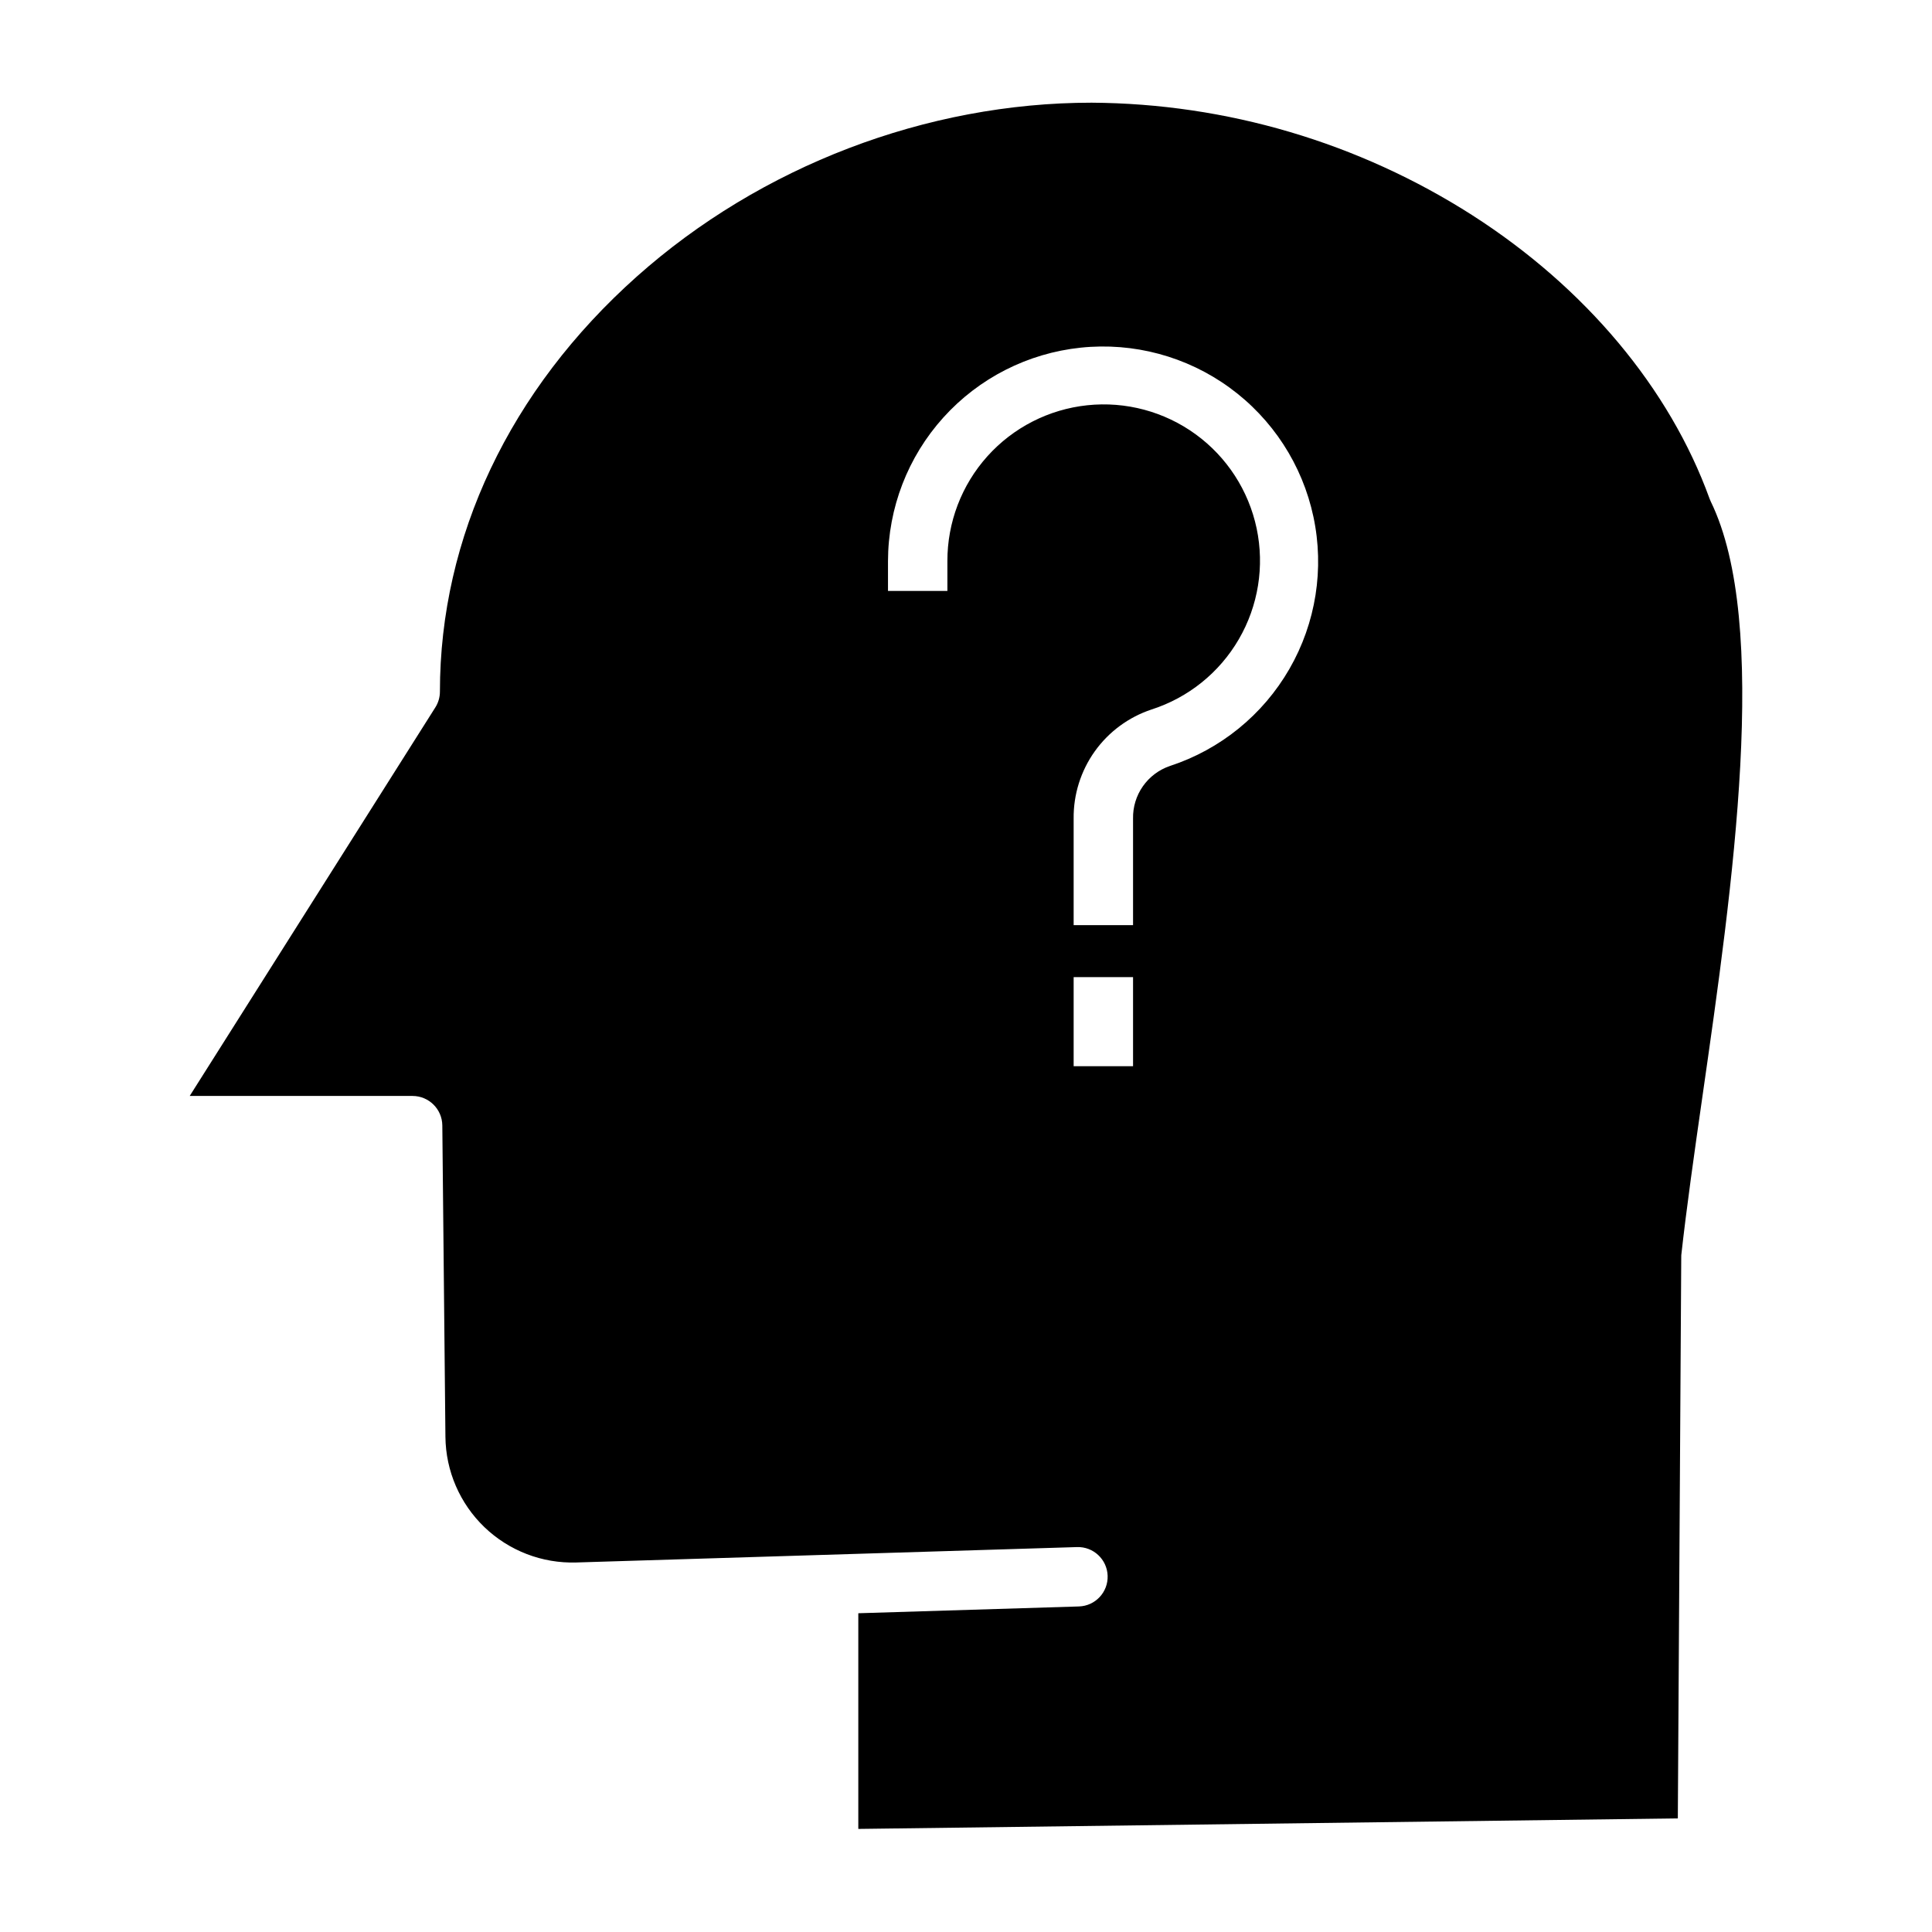 <?xml version="1.0" encoding="UTF-8"?>
<!-- Uploaded to: SVG Repo, www.svgrepo.com, Generator: SVG Repo Mixer Tools -->
<svg fill="#000000" width="800px" height="800px" version="1.1" viewBox="144 144 512 512" xmlns="http://www.w3.org/2000/svg">
 <path d="m597.04 276.12c-10.594-29.242-32.934-55.918-62.906-75.109v-0.004c-30.133-19.25-65.098-29.578-100.85-29.793-43.75 0-87.688 16.801-120.55 46.094-33.629 29.98-52.152 69.031-52.152 109.98 0 1.484-0.422 2.938-1.219 4.191l-65.09 102.96h59.074-0.004c4.324 0.012 7.836 3.5 7.875 7.82l0.824 82.52c0.09 9.043 3.816 17.668 10.336 23.934 6.523 6.262 15.293 9.637 24.332 9.359l132.7-4.082c4.344-0.145 7.984 3.262 8.125 7.609 0.145 4.344-3.262 7.984-7.606 8.125l-58.469 1.801v57.156l217.18-2.789 0.906-148.45c-0.012-0.273-0.008-0.547 0.012-0.82 1.379-12.445 3.414-26.789 5.594-41.973 8.023-55.879 17.992-125.43 2.211-157.76l0.004 0.004c-0.125-0.254-0.234-0.512-0.328-0.773zm-152.77 150.44h-15.742v-23.617h15.742zm9.758-79.562c-2.891 0.984-5.398 2.867-7.152 5.371-1.754 2.504-2.668 5.5-2.606 8.559v28.242h-15.742v-28.242c-0.07-6.379 1.891-12.613 5.594-17.809 3.707-5.191 8.965-9.074 15.016-11.086 9.766-3.133 18.02-9.77 23.168-18.637 5.152-8.863 6.832-19.324 4.719-29.355-2.117-10.031-7.875-18.922-16.168-24.953-8.289-6.027-18.523-8.77-28.719-7.691-10.195 1.078-19.629 5.898-26.477 13.527-6.844 7.633-10.617 17.531-10.59 27.781v7.902h-15.742v-7.902c0.027-14.07 5.258-27.637 14.691-38.082 9.43-10.445 22.391-17.031 36.391-18.492 13.996-1.461 28.039 2.309 39.422 10.582 11.383 8.273 19.305 20.465 22.238 34.23 2.934 13.762 0.668 28.125-6.356 40.32-7.023 12.195-18.309 21.363-31.688 25.734z"/>
</svg>